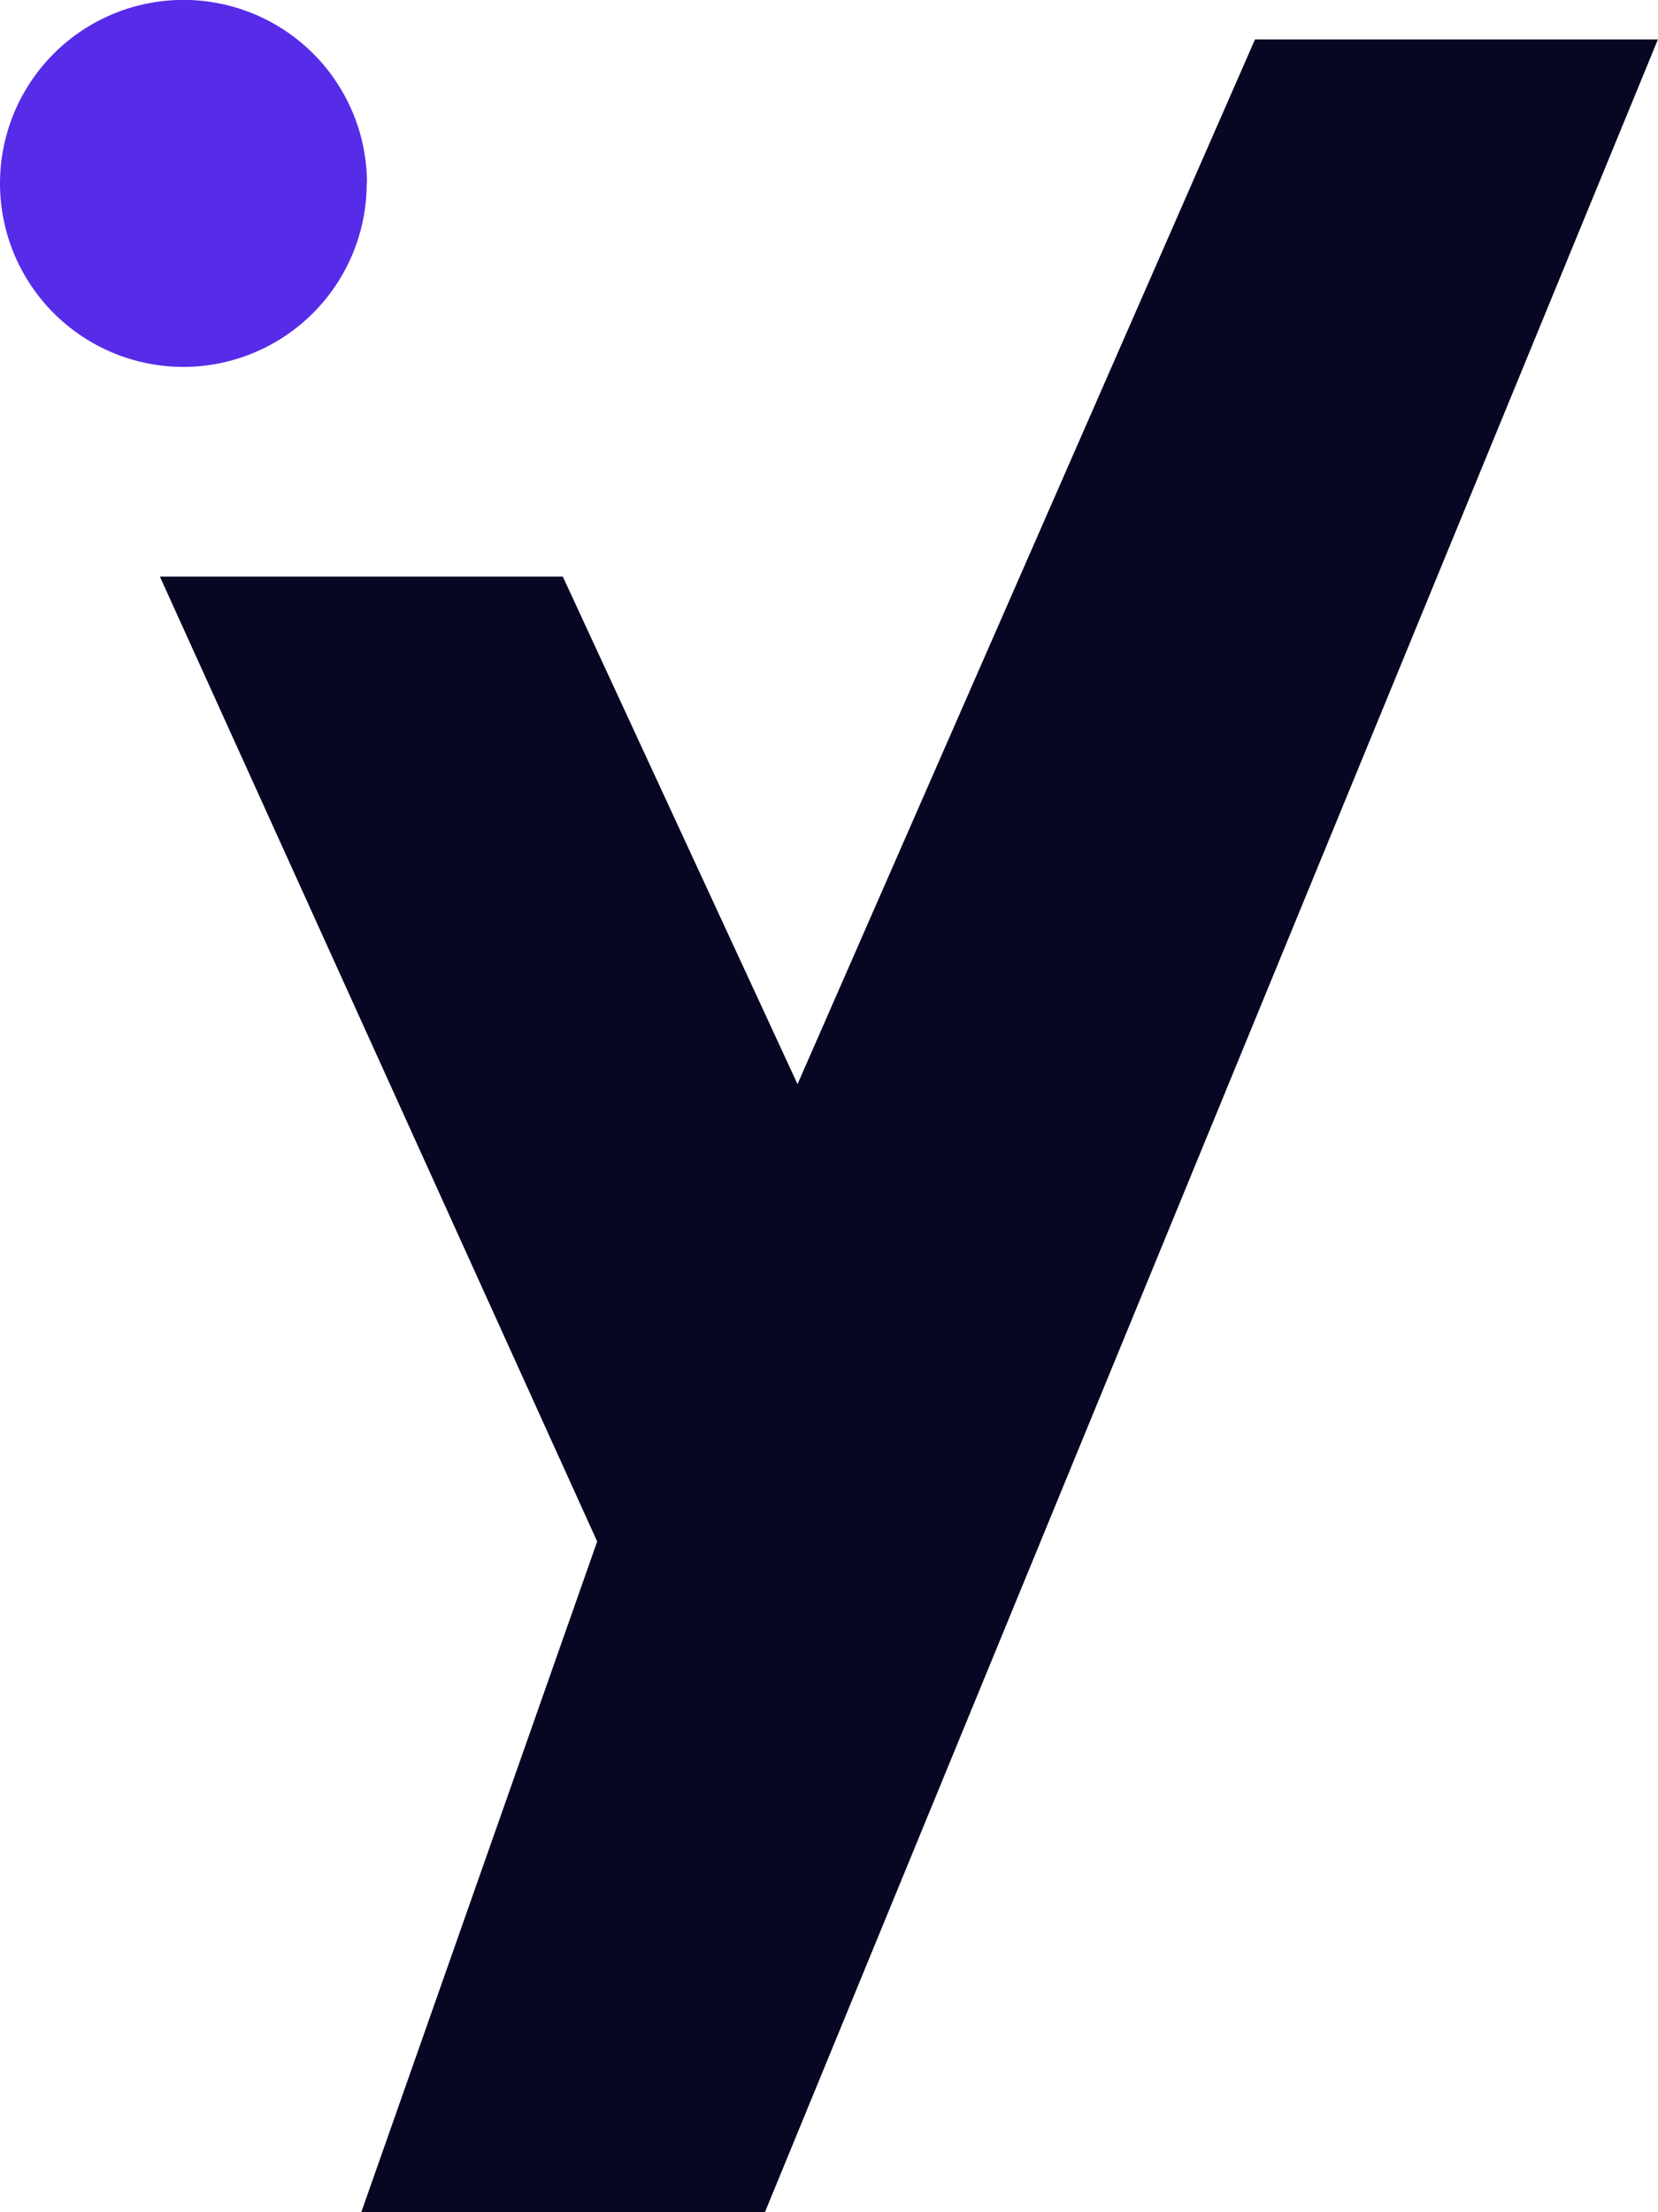 <?xml version="1.0" encoding="utf-8"?>
<svg id="Picto_agence_Qui_sommes_nous" xmlns="http://www.w3.org/2000/svg" width="17.991" height="24" viewBox="0 0 17.991 24">
  <path id="Tracé_7303" data-name="Tracé 7303" d="M201.946,225.249l-2.547-5.507h-4.372l4.745,10.469-2.559,7.275h4.38l9.689-23.572H206.91Z" transform="translate(-193.292 -213.486)" fill="#070723"/>
  <path id="Tracé_7304" data-name="Tracé 7304" d="M190.994,213.929A1.991,1.991,0,1,0,189,215.919a1.991,1.991,0,0,0,1.991-1.991" transform="translate(-187.012 -211.938)" fill="#572ce8"/>
</svg>
